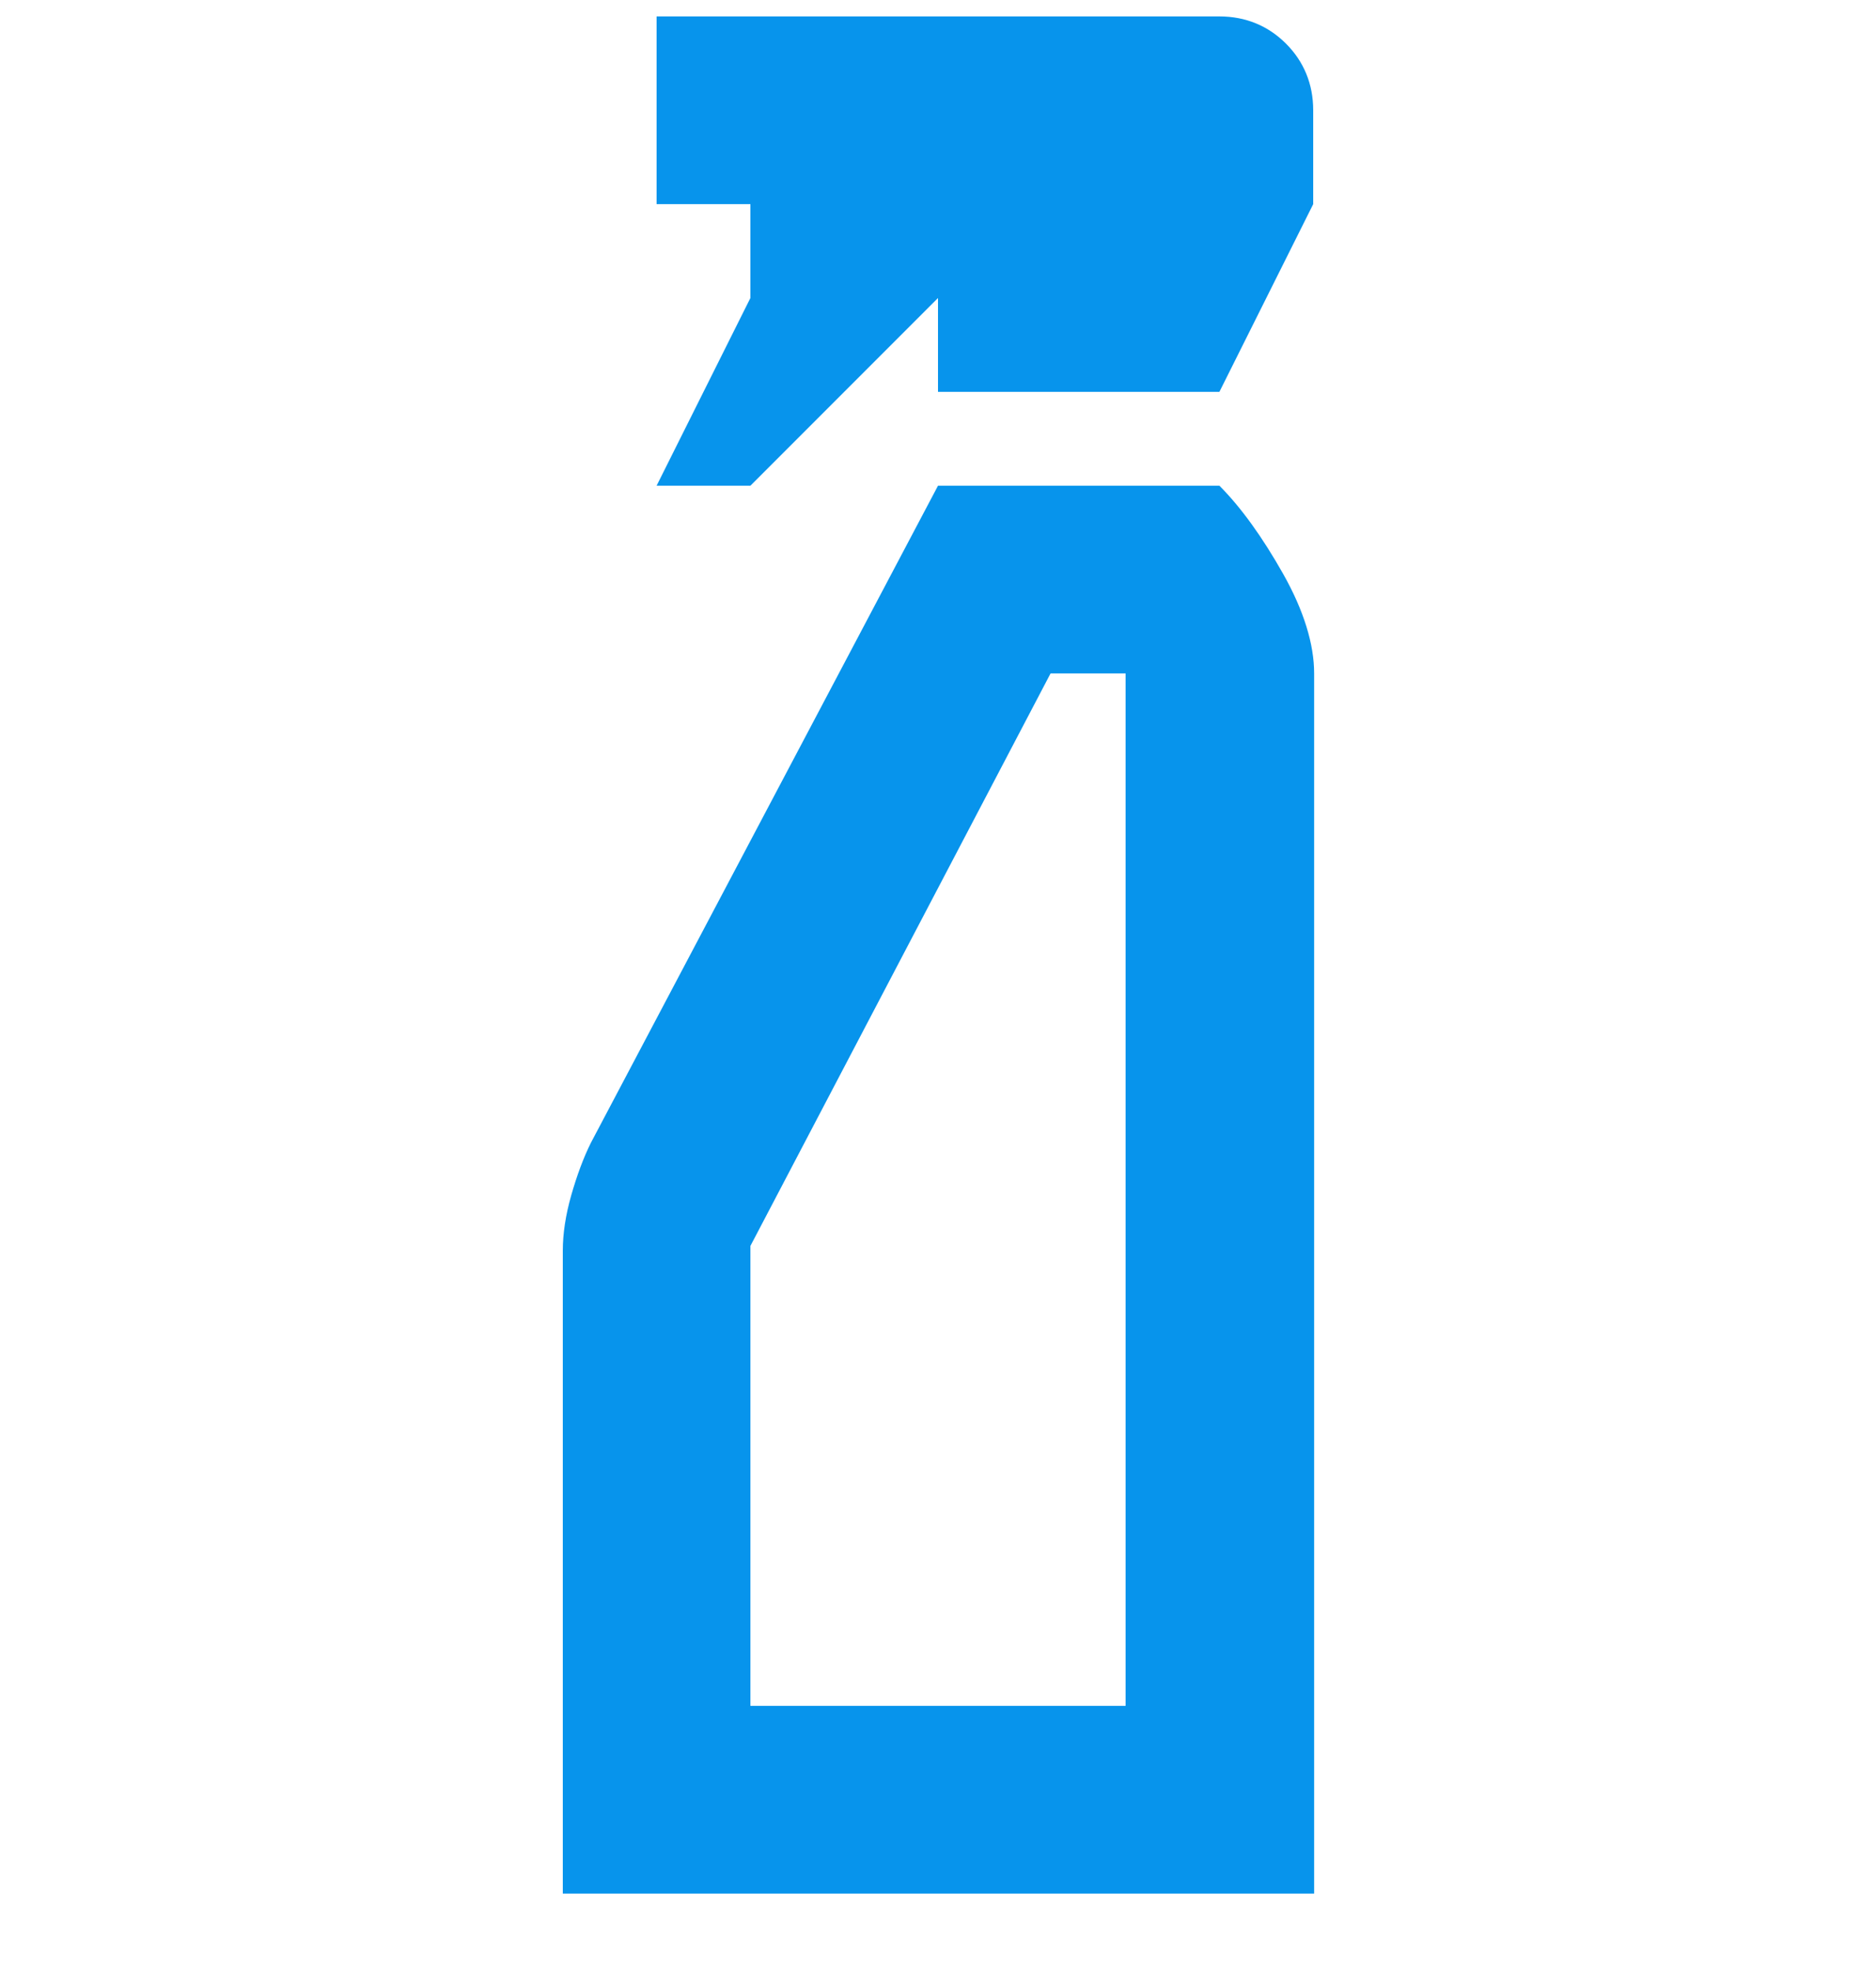 <svg width="20" height="21" viewBox="0 0 20 21" fill="none" xmlns="http://www.w3.org/2000/svg">
<g id="Property 1=cleaning supplies">
<path id="Icon" d="M7 5.175L8 3.175V2.175H7V0.175H13C13.28 0.175 13.52 0.275 13.71 0.465C13.9 0.655 14 0.895 14 1.175V2.175L13 4.175H10V3.175L8 5.175H7ZM6 20.175V13.325C6 13.145 6.03 12.945 6.09 12.735C6.15 12.525 6.22 12.335 6.3 12.175L10 5.175H13C13.23 5.405 13.46 5.725 13.68 6.115C13.9 6.505 14.01 6.865 14.01 7.175V20.175H6ZM8 18.175H12V7.175H11.2L8 13.275V18.175Z" fill="#0794EC"/>
</g>
</svg>
